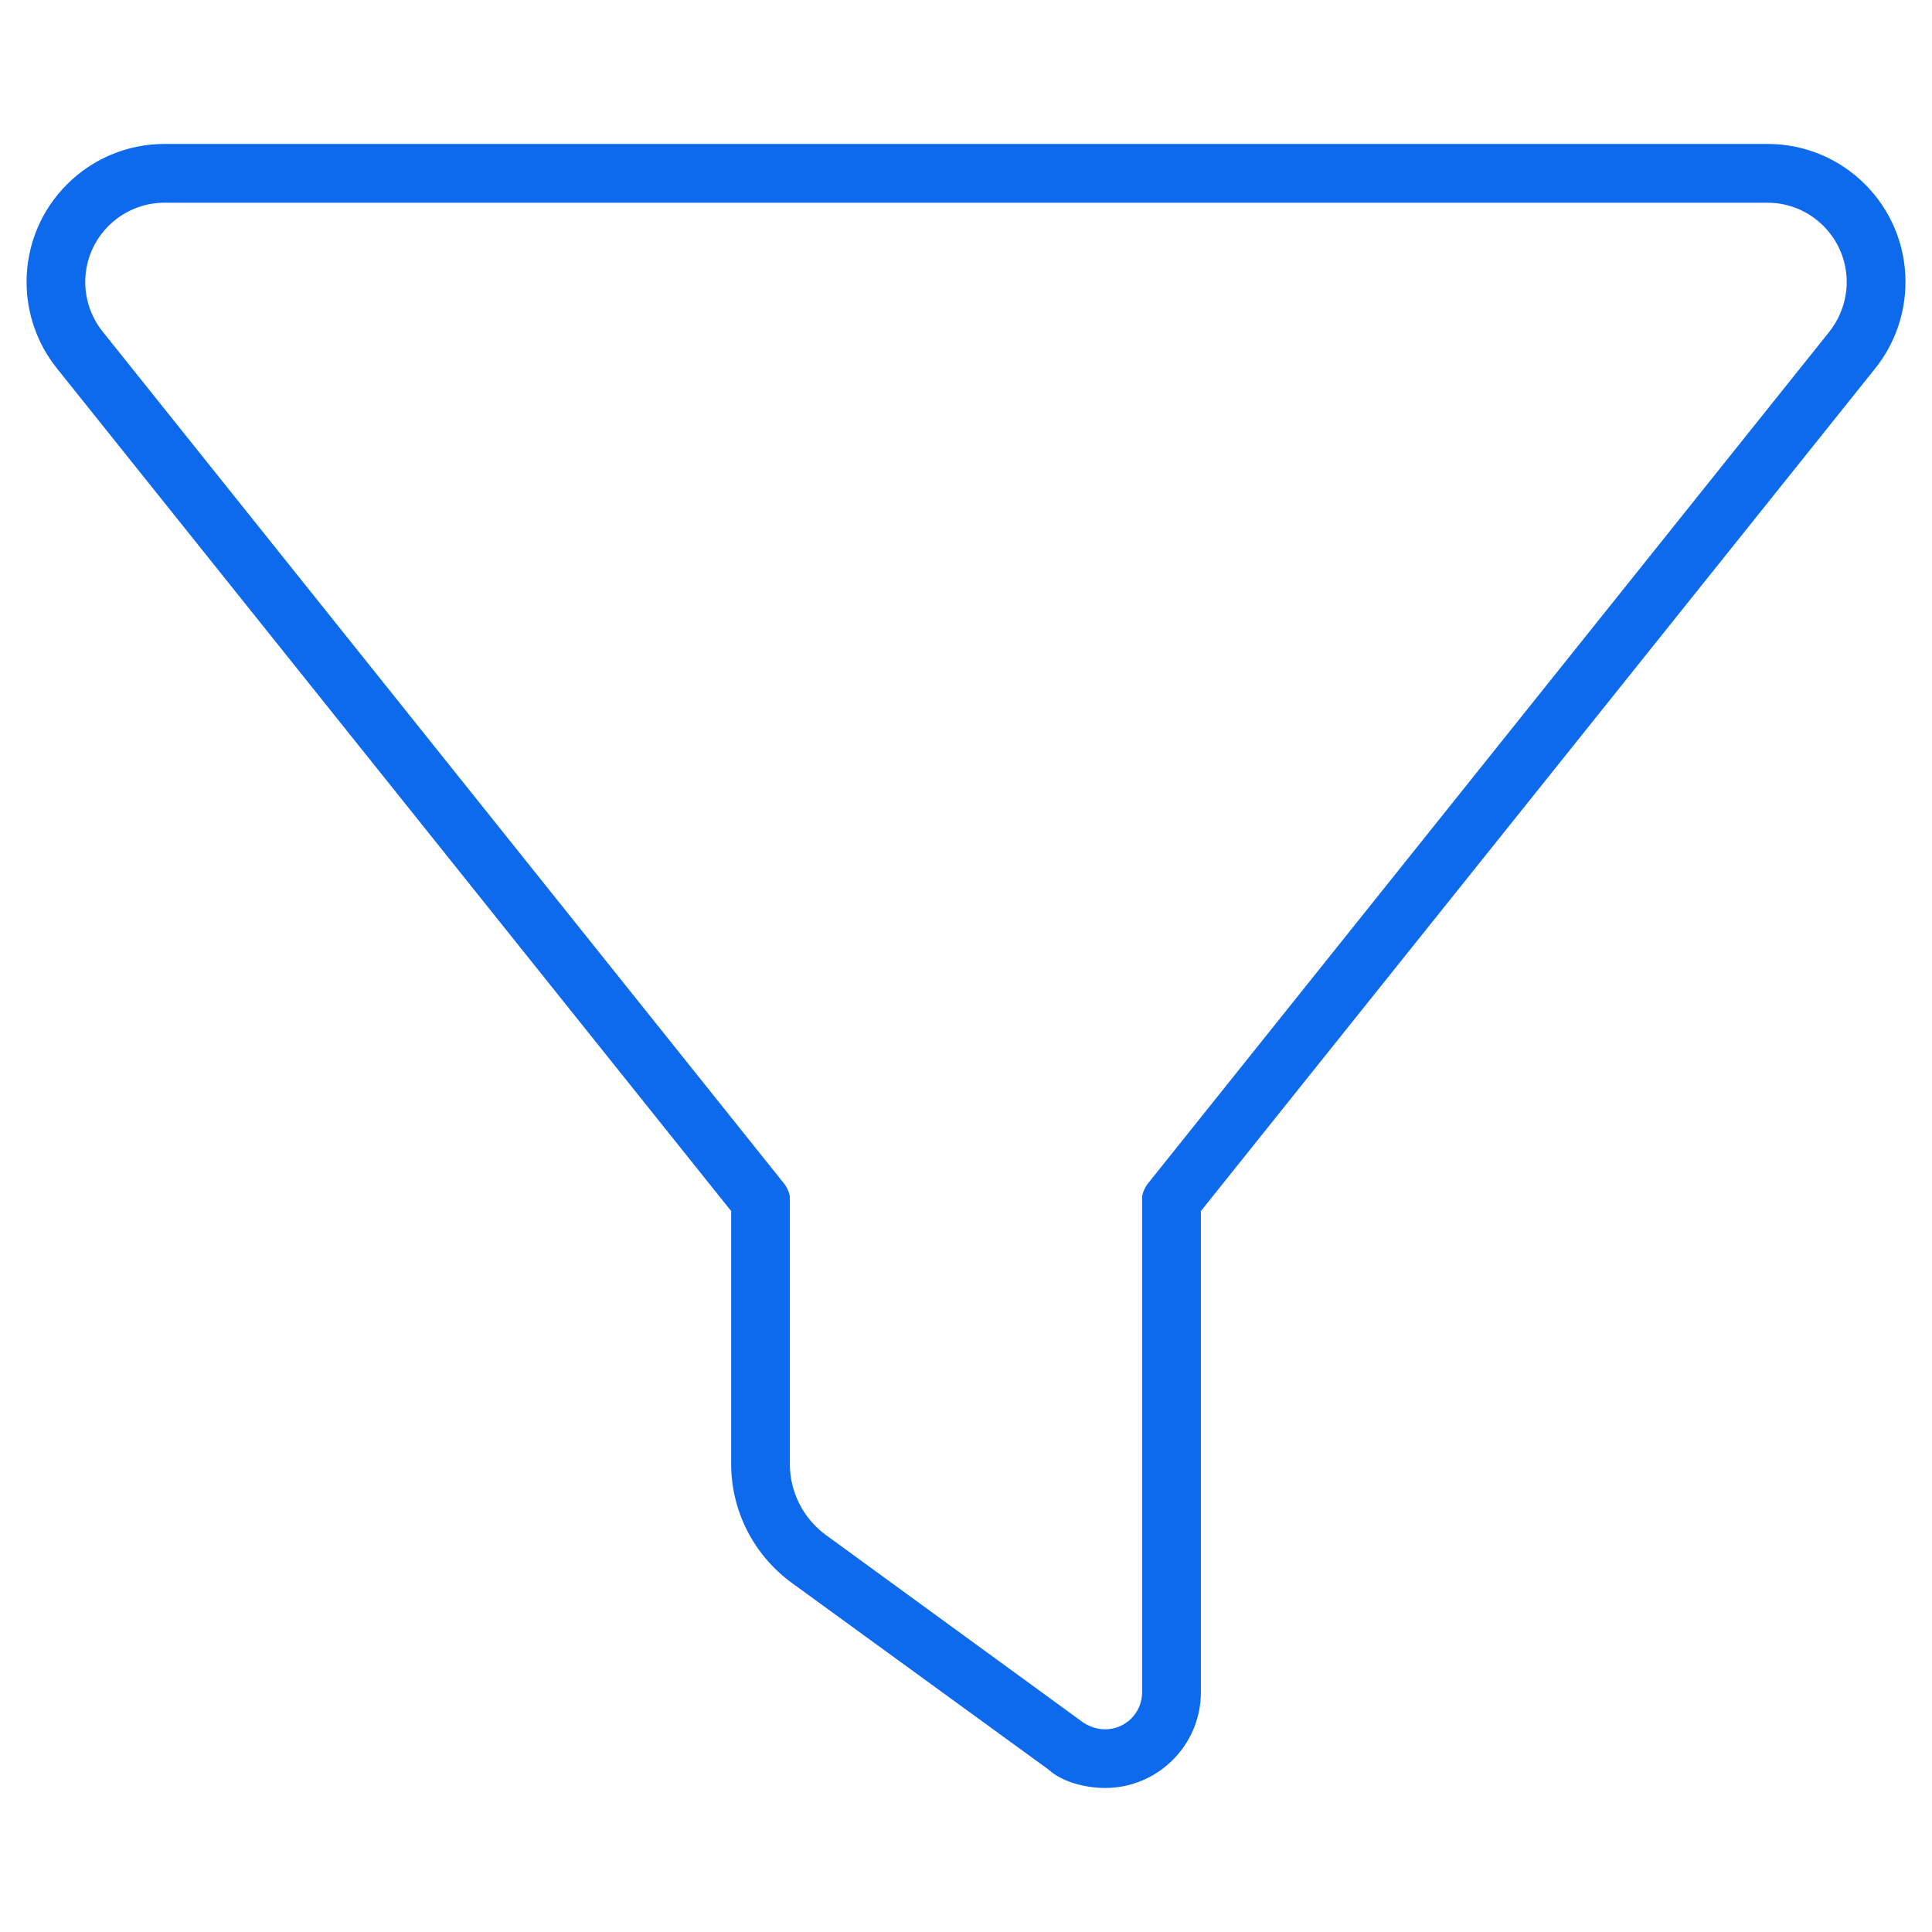 <?xml version="1.0" encoding="UTF-8"?>
<svg id="Layer_1" data-name="Layer 1" xmlns="http://www.w3.org/2000/svg" viewBox="0 0 400 400">
  <defs>
    <style>
      .cls-1 {
        fill: #0e6aed;
        stroke-width: 0px;
      }
    </style>
  </defs>
  <path class="cls-1" d="M5.5,58.38c0-15.78,12.79-28.58,28.58-28.58h331.86c15.8,0,28.57,12.79,28.57,28.58,0,6.49-2.2,12.79-6.23,17.85l-139.65,174.51v99.61c0,10.94-8.89,19.83-19.83,19.83-4.18,0-8.97-1.29-11.7-3.8l-53.18-38.67c-7.9-5.77-12.54-14.89-12.54-24.62v-52.35L11.76,76.24c-4.05-5.07-6.26-11.37-6.26-17.85h0ZM34.07,41.97c-9.06,0-16.42,7.35-16.42,16.42,0,3.73,1.27,7.35,3.6,10.26l140.91,176.18c.91,1.06,1.37,2.43,1.37,3.12v55.16c0,5.85,2.81,11.32,7.52,14.74l53.18,38.75c1.37.91,2.96,1.44,4.56,1.44,4.25,0,7.67-3.42,7.67-7.67v-102.42c0-.68.46-2.05,1.37-3.12l140.94-176.18c2.28-2.91,3.57-6.53,3.57-10.26,0-9.06-7.37-16.42-16.41-16.42H34.07Z"/>
</svg>